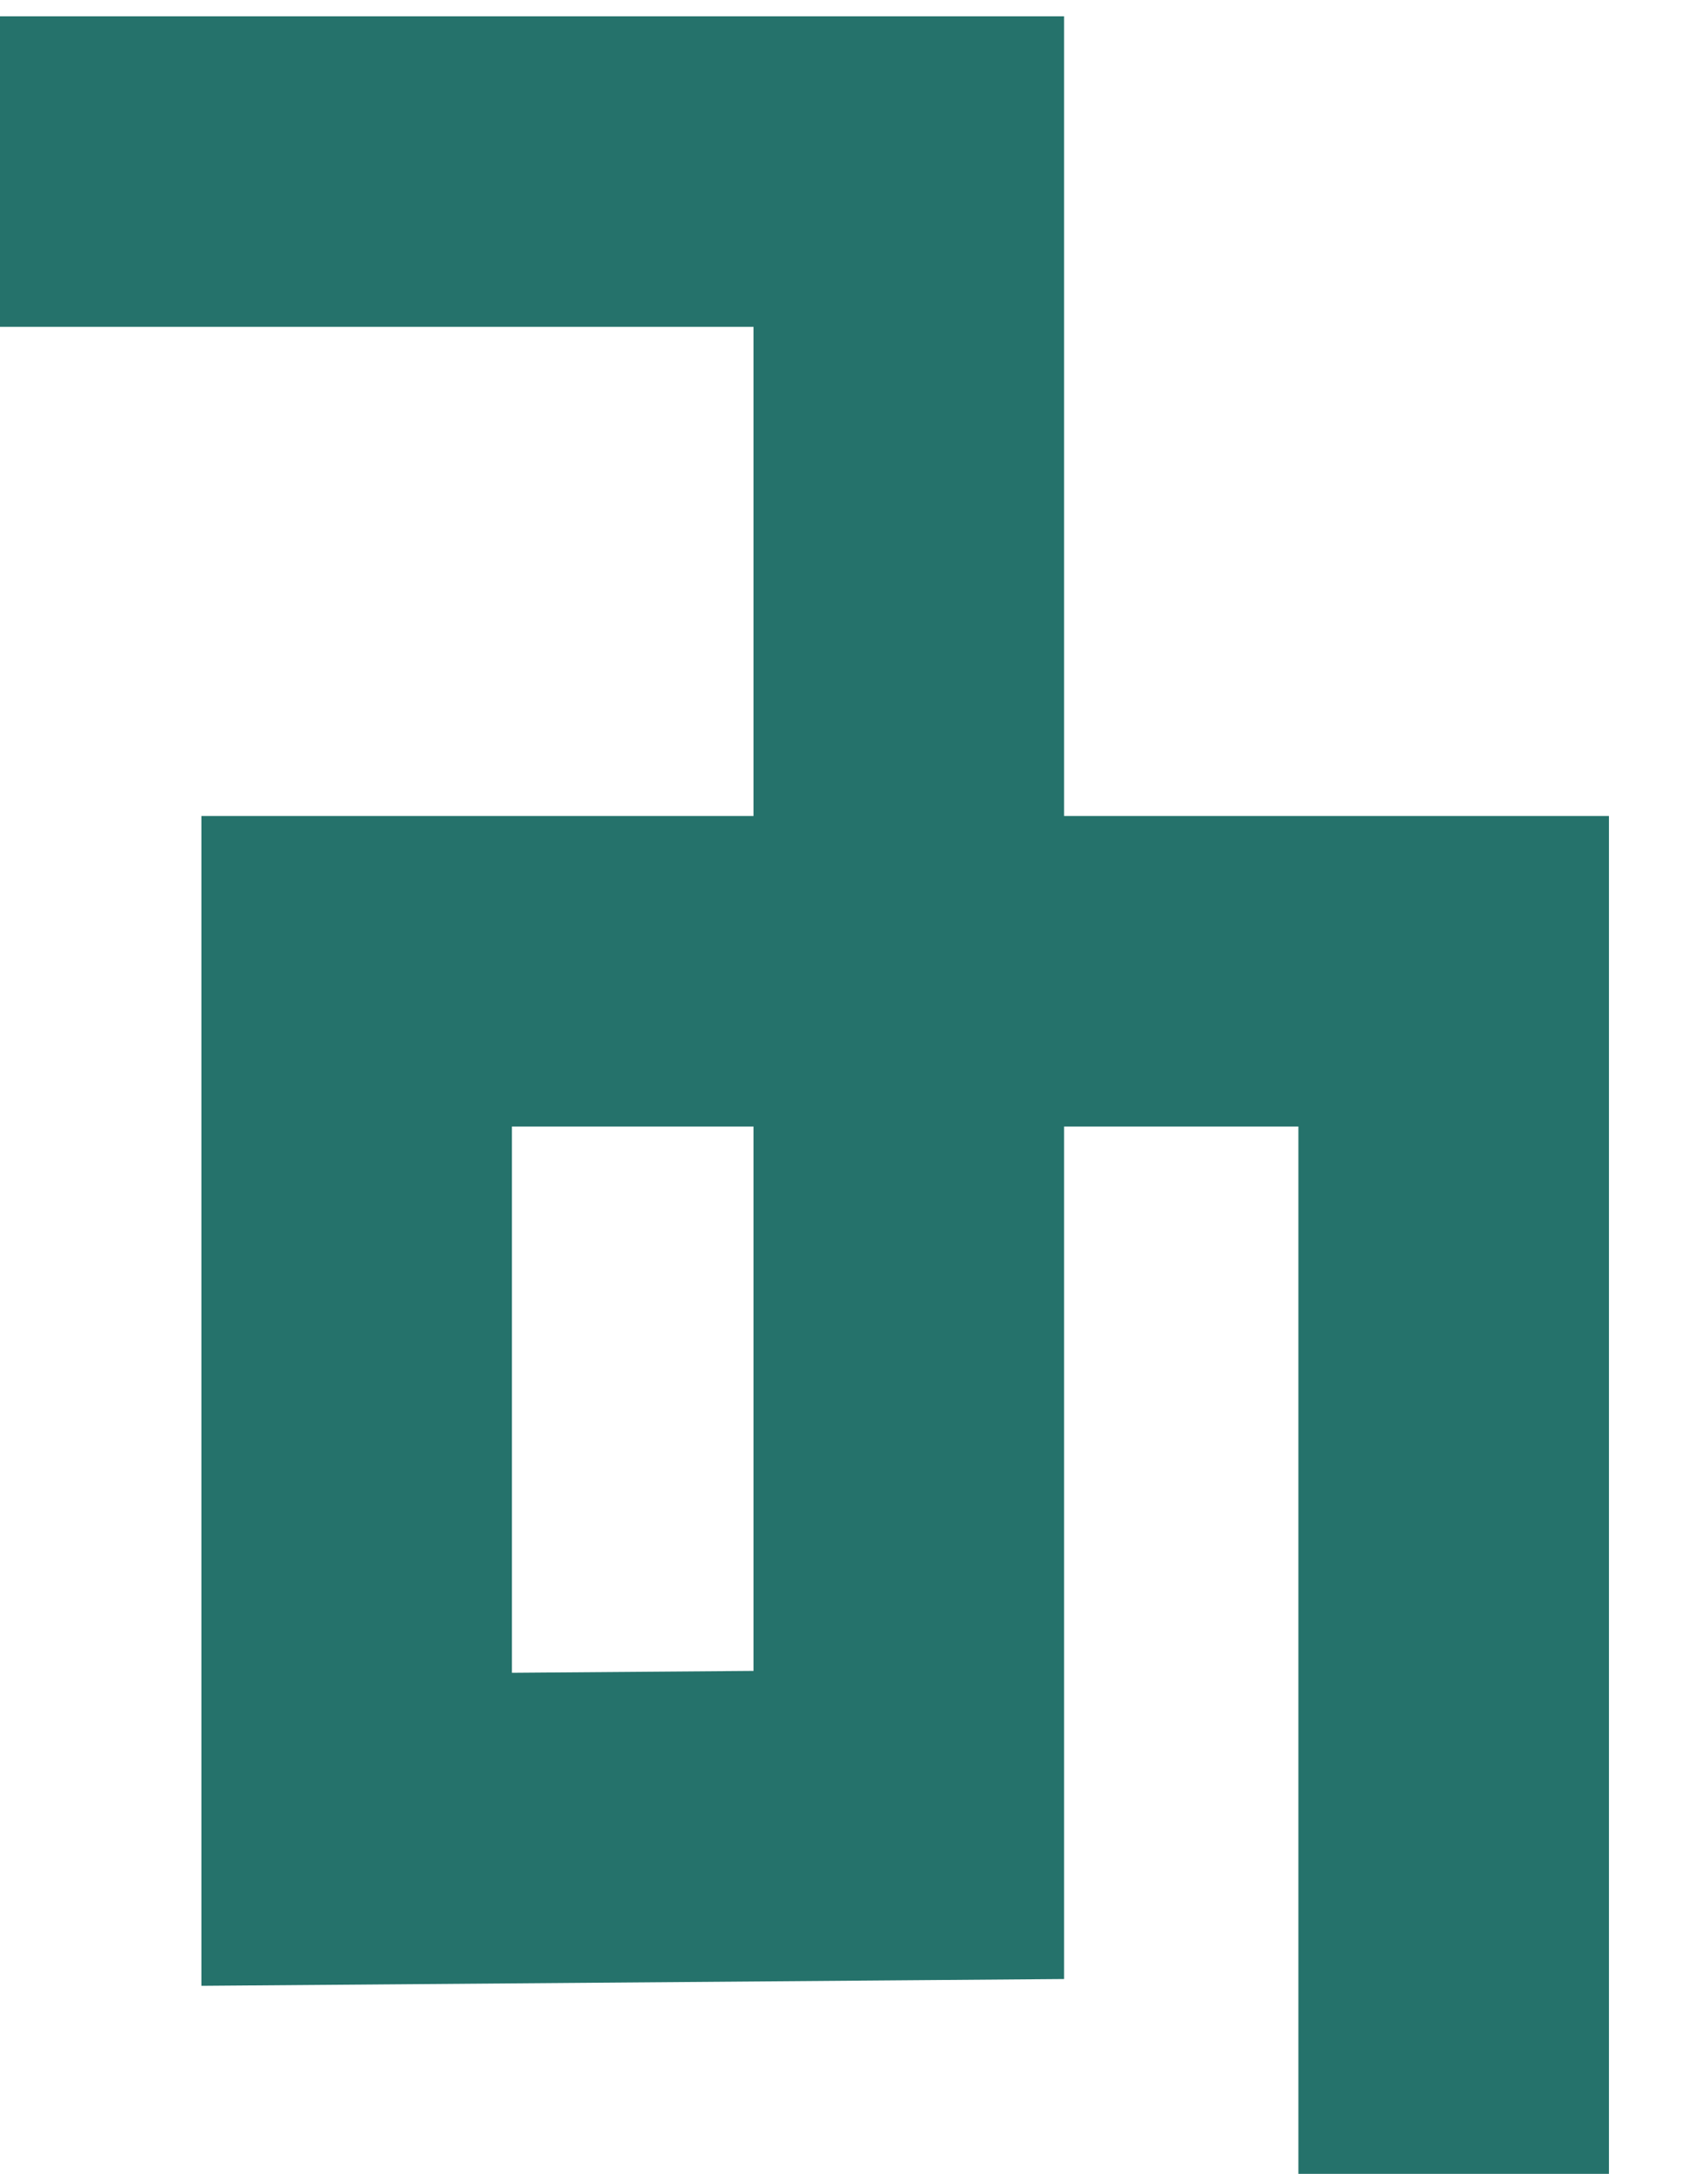 <?xml version="1.0" encoding="UTF-8"?>
<svg width="11px" height="14px" viewBox="0 0 11 14" version="1.1" xmlns="http://www.w3.org/2000/svg" xmlns:xlink="http://www.w3.org/1999/xlink">
    <title>路径 200备份 3</title>
    <g id="页面-1" stroke="none" stroke-width="1" fill="none" fill-rule="evenodd">
        <g id="清明节" transform="translate(-76, -255)" stroke="#25726B" stroke-width="2">
            <g id="路径-207" transform="translate(74.732, 111)">
                <polygon id="路径-200" points="10.63 0 43.896 0 43.896 10.299 51.162 10.299 51.162 4.558 47.52 4.558 47.52 15.514 55 15.514 55 145.105 47.52 145.105 47.52 155.753 51.162 155.753 51.162 150.226 43.896 150.226 43.896 160 10.63 159.923 10.63 150.255 3.565 150.255 3.565 155.781 7.121 155.753 7.121 145.105 0 145.105 0 15.514 7.121 15.514 7.121 4.558 3.565 4.558 3.565 10.299 10.63 10.299"></polygon>
            </g>
        </g>
    </g>
</svg>